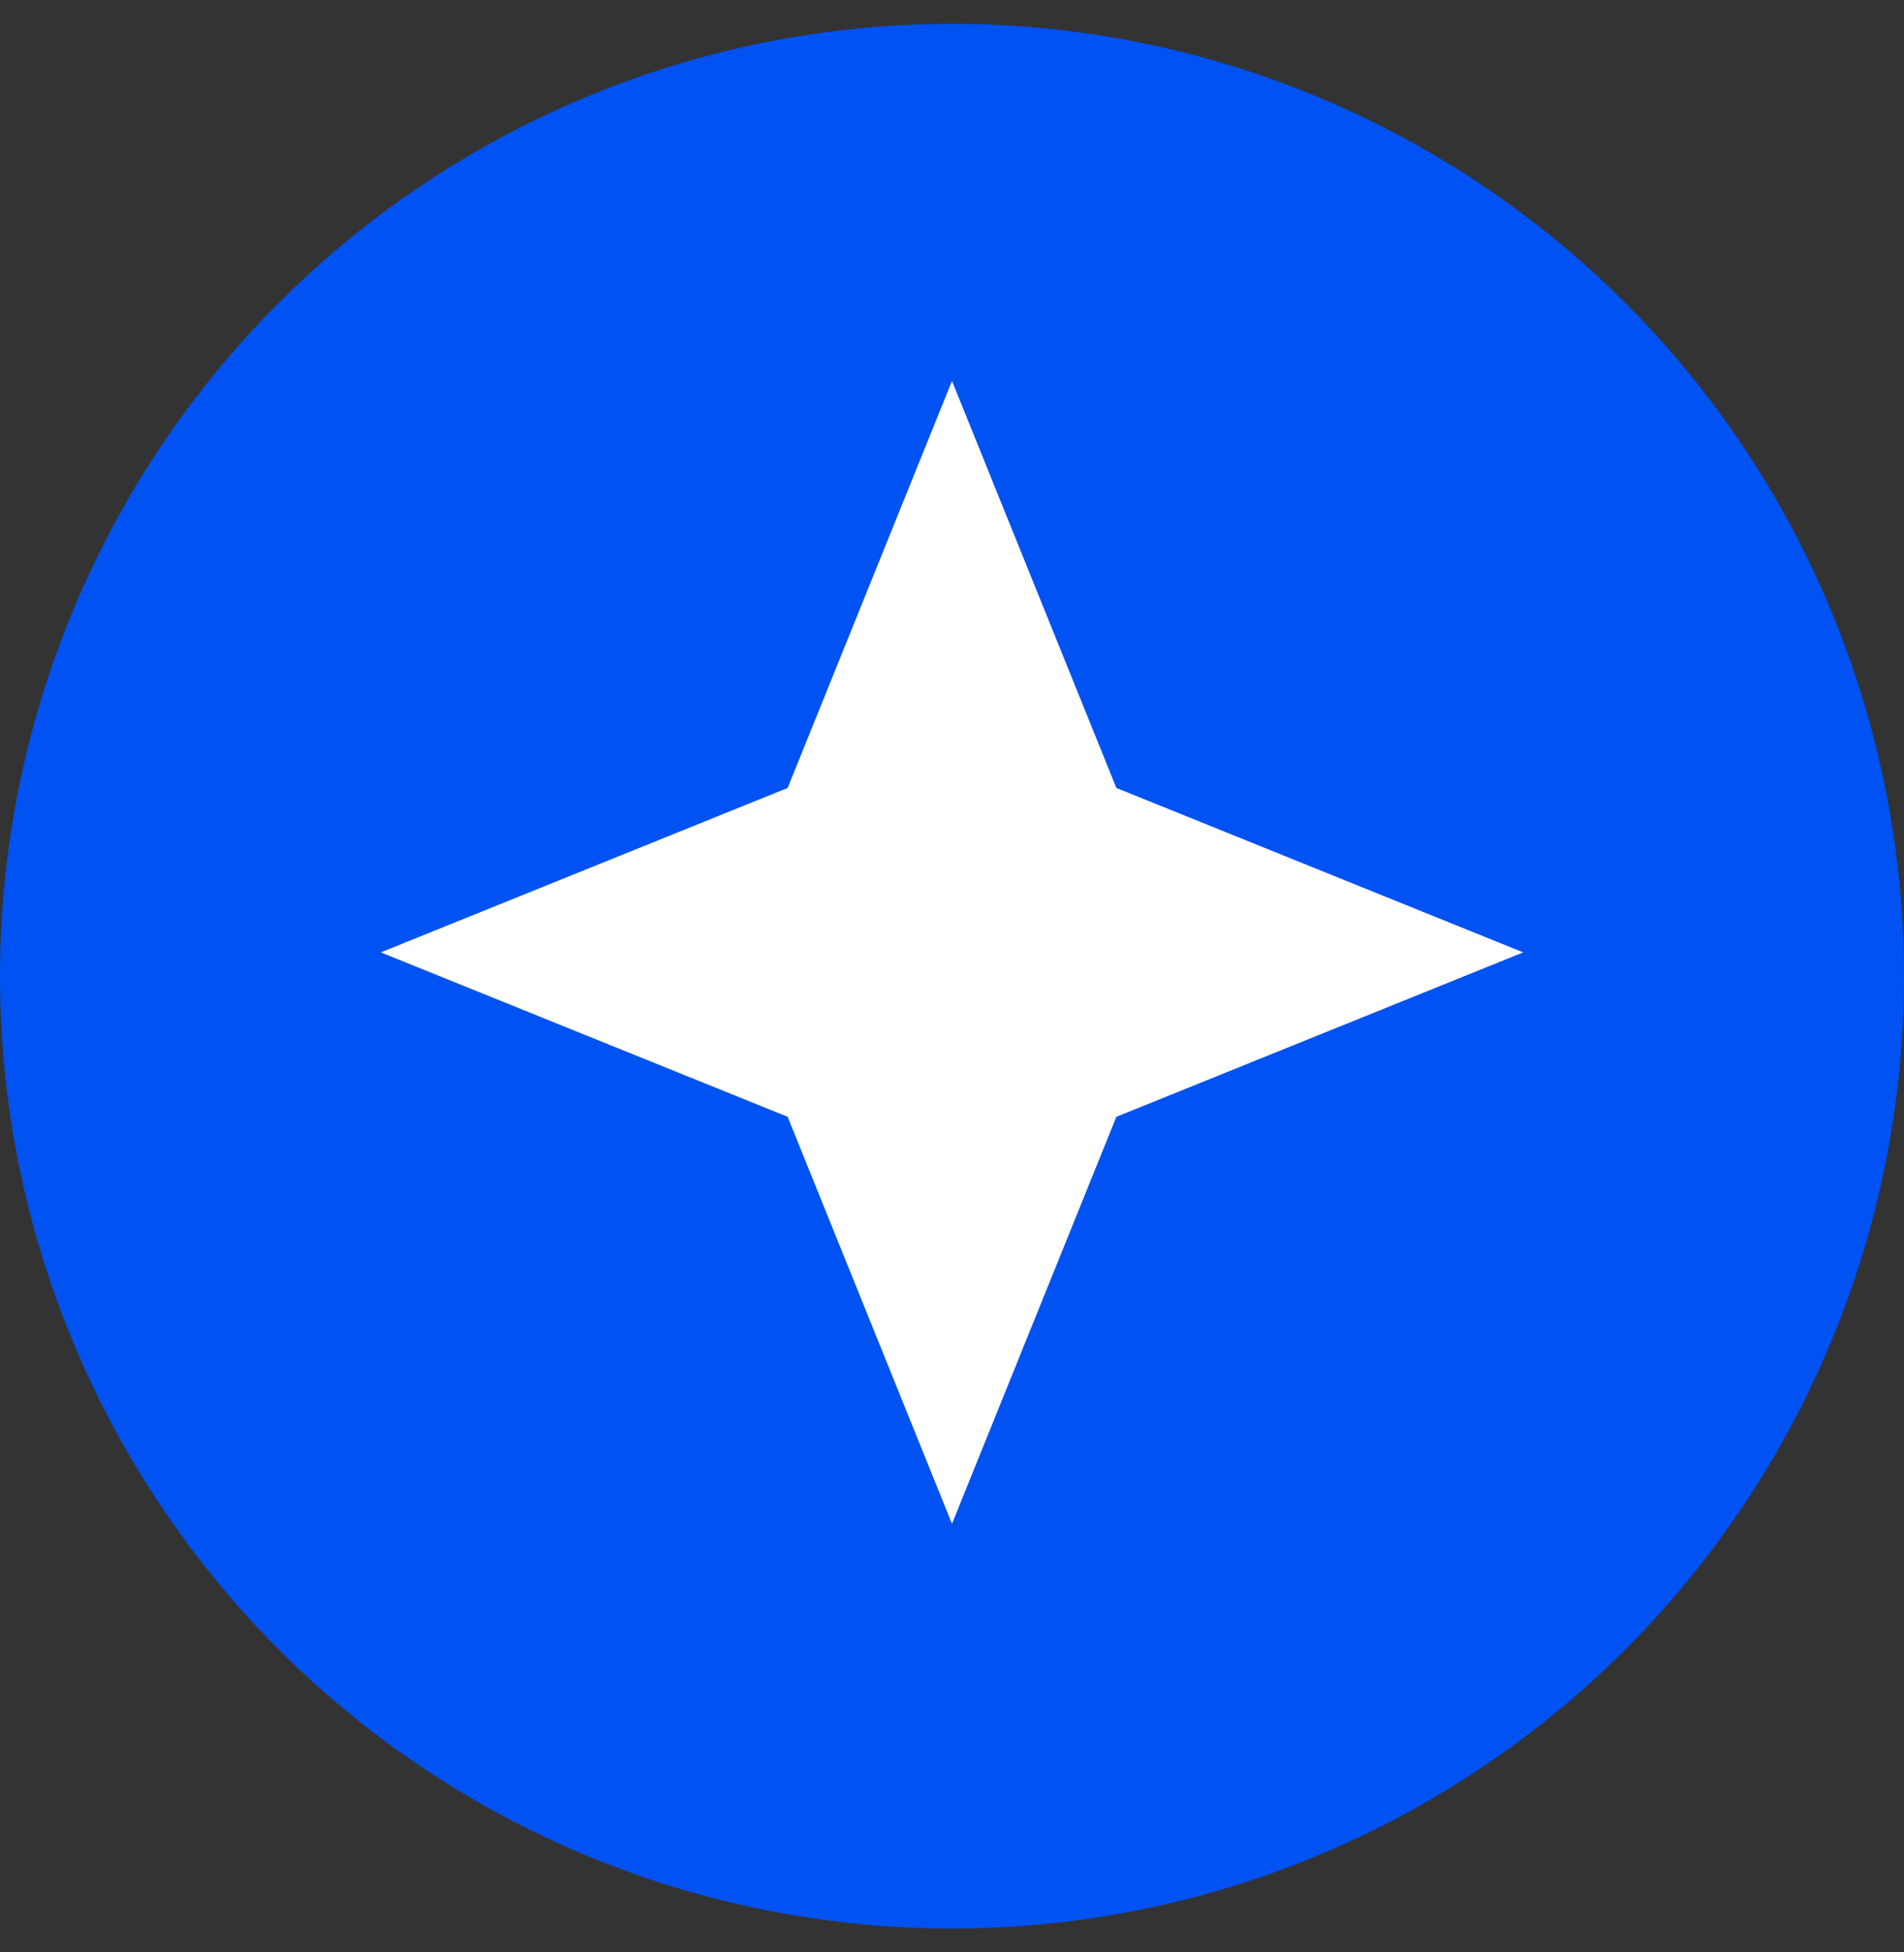 <?xml version="1.0" encoding="UTF-8"?> <svg xmlns="http://www.w3.org/2000/svg" width="40" height="41" viewBox="0 0 40 41" fill="none"><rect x="0" y="0" width="40" height="41" fill="#333333" stroke="none"/><circle cx="20" cy="20.5" r="20" fill="#0052F2"></circle><path d="M20 8L23.453 16.547L32 20L23.453 23.453L20 32L16.547 23.453L8 20L16.547 16.547L20 8Z" fill="white"></path></svg> 